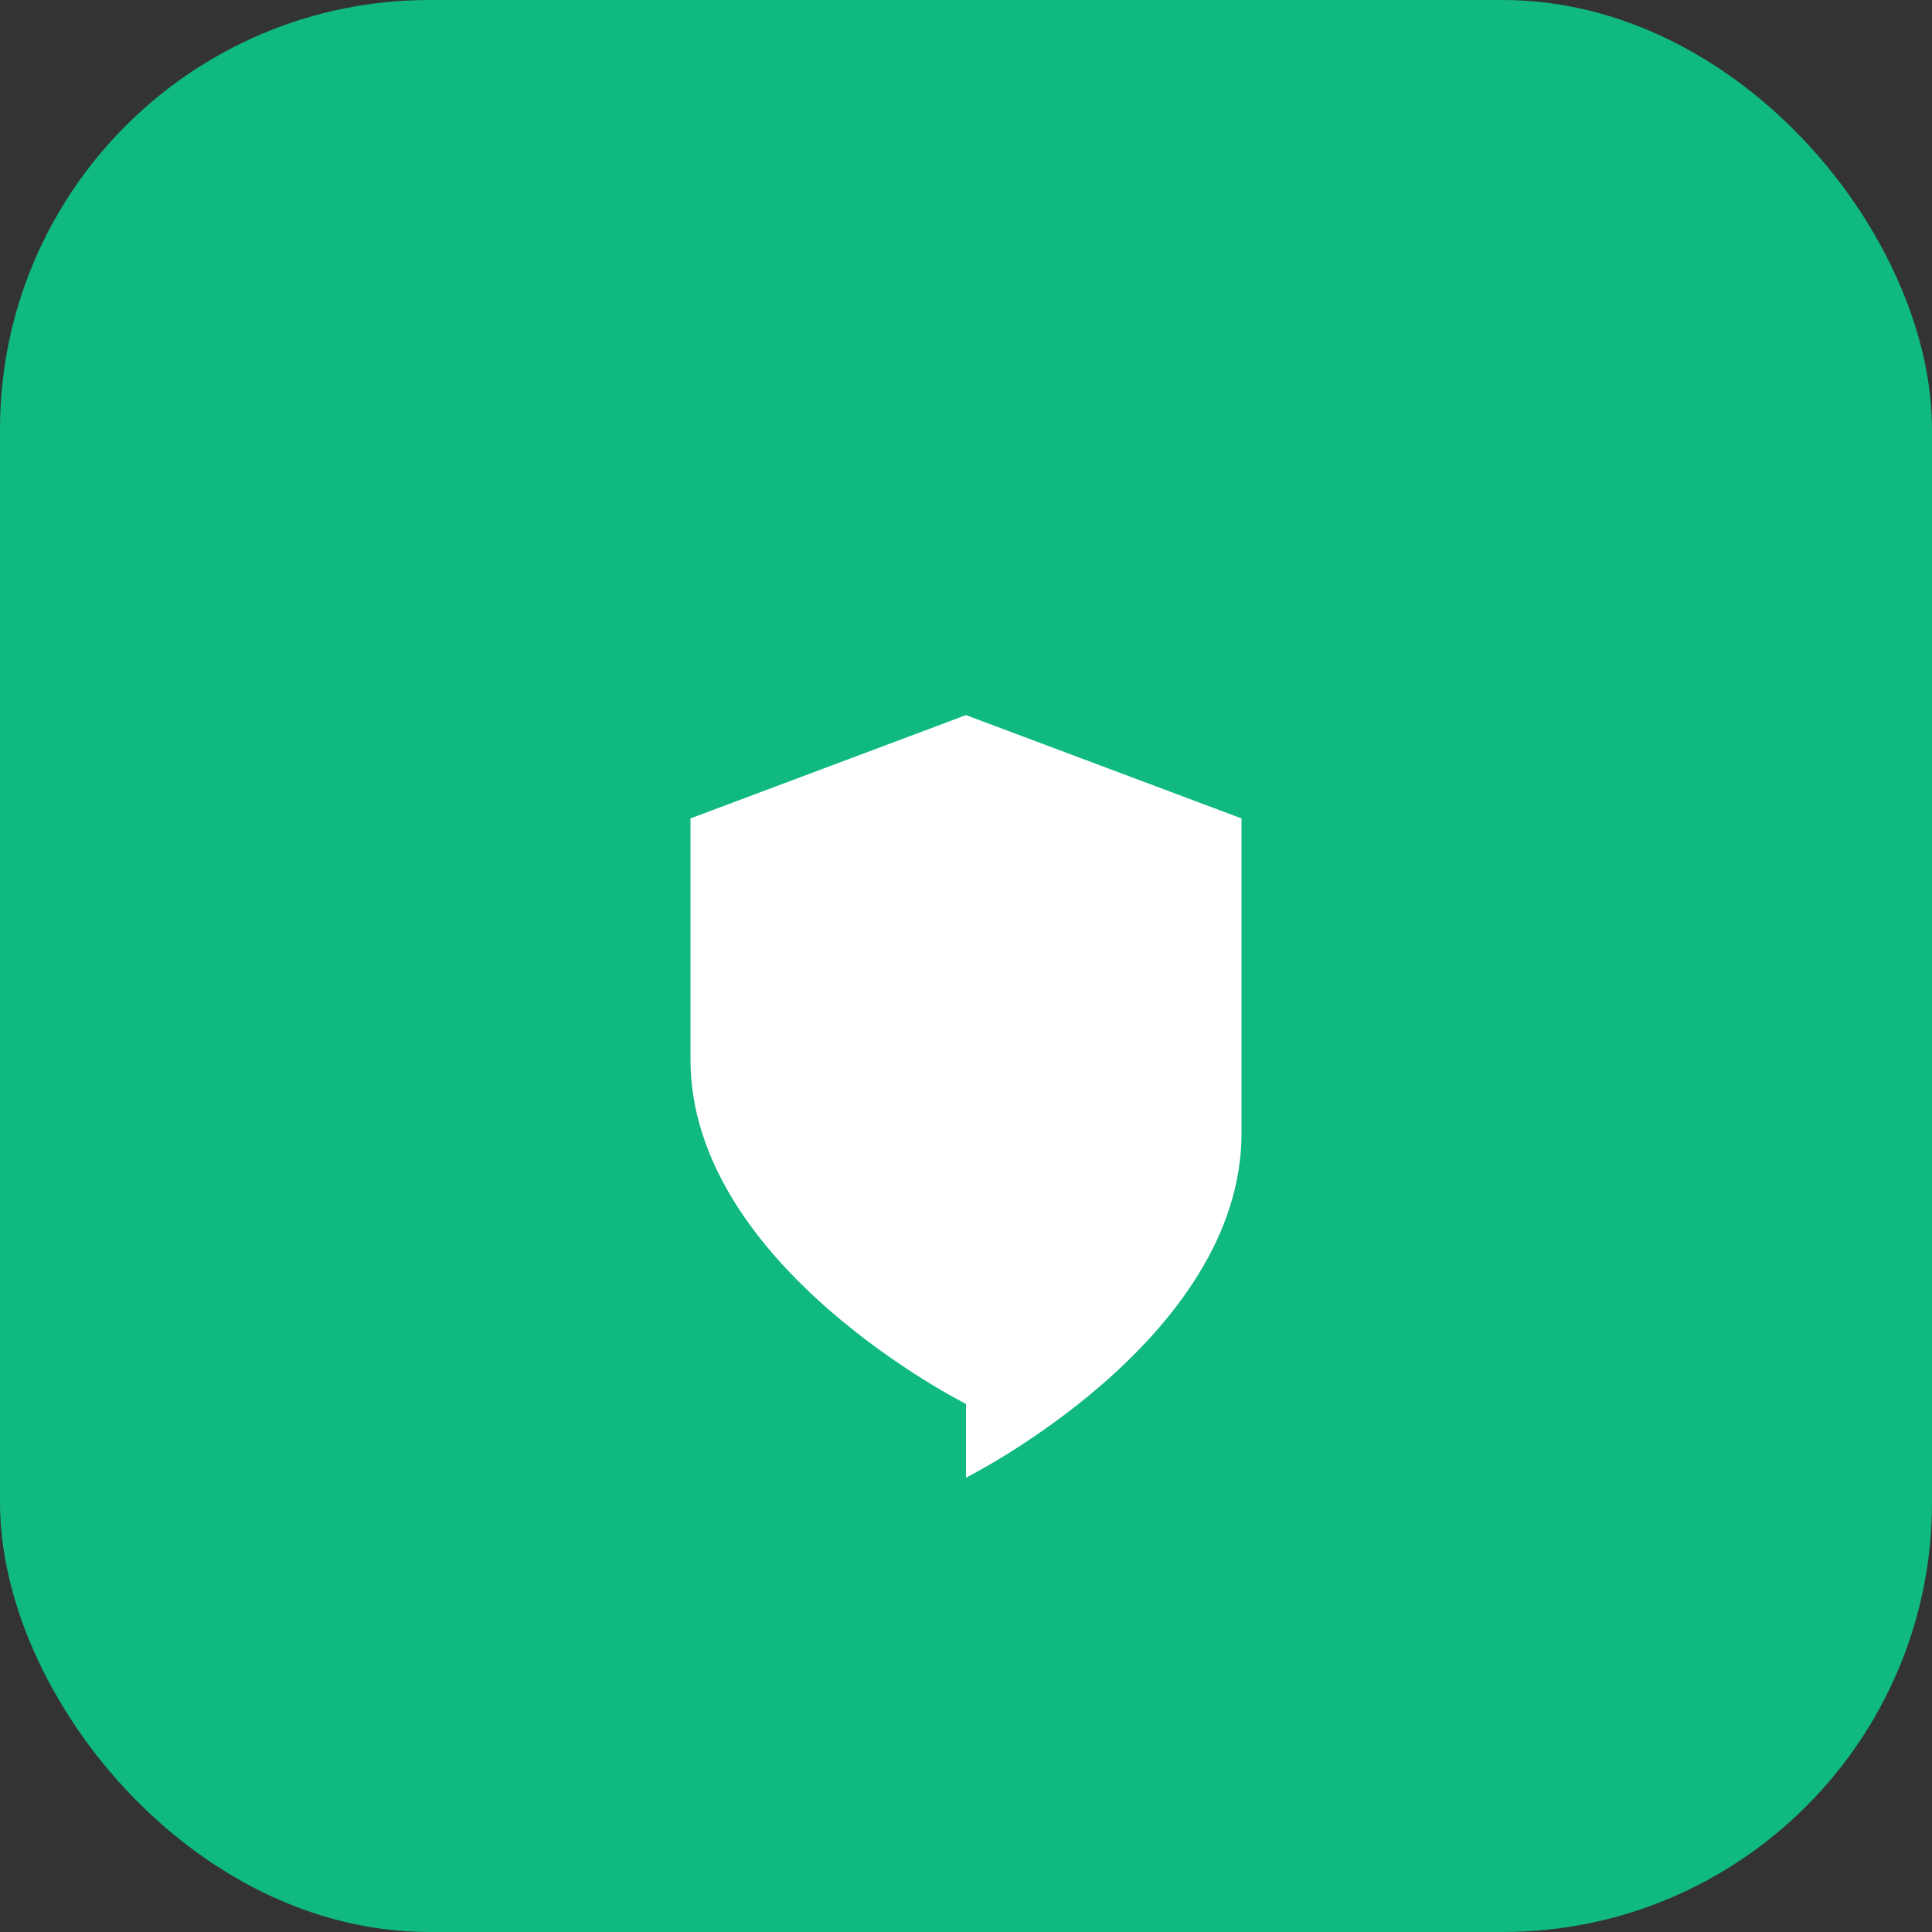 <svg xmlns="http://www.w3.org/2000/svg" width="180" height="180" viewBox="0 0 180 180">
  <rect x="0" y="0" width="180" height="180" fill="#333333" stroke="none"/>
  <rect width="180" height="180" fill="#10b981" rx="40"/>
  <g transform="translate(90, 90) scale(5.5)">
    <path d="M0 8.667s4.667-2.333 4.667-5.834V-2.5l-4.667-1.75-4.667 1.75v4.084c0 3.5 4.667 5.834 4.667 5.834z" fill="white"/>
  </g>
</svg>
